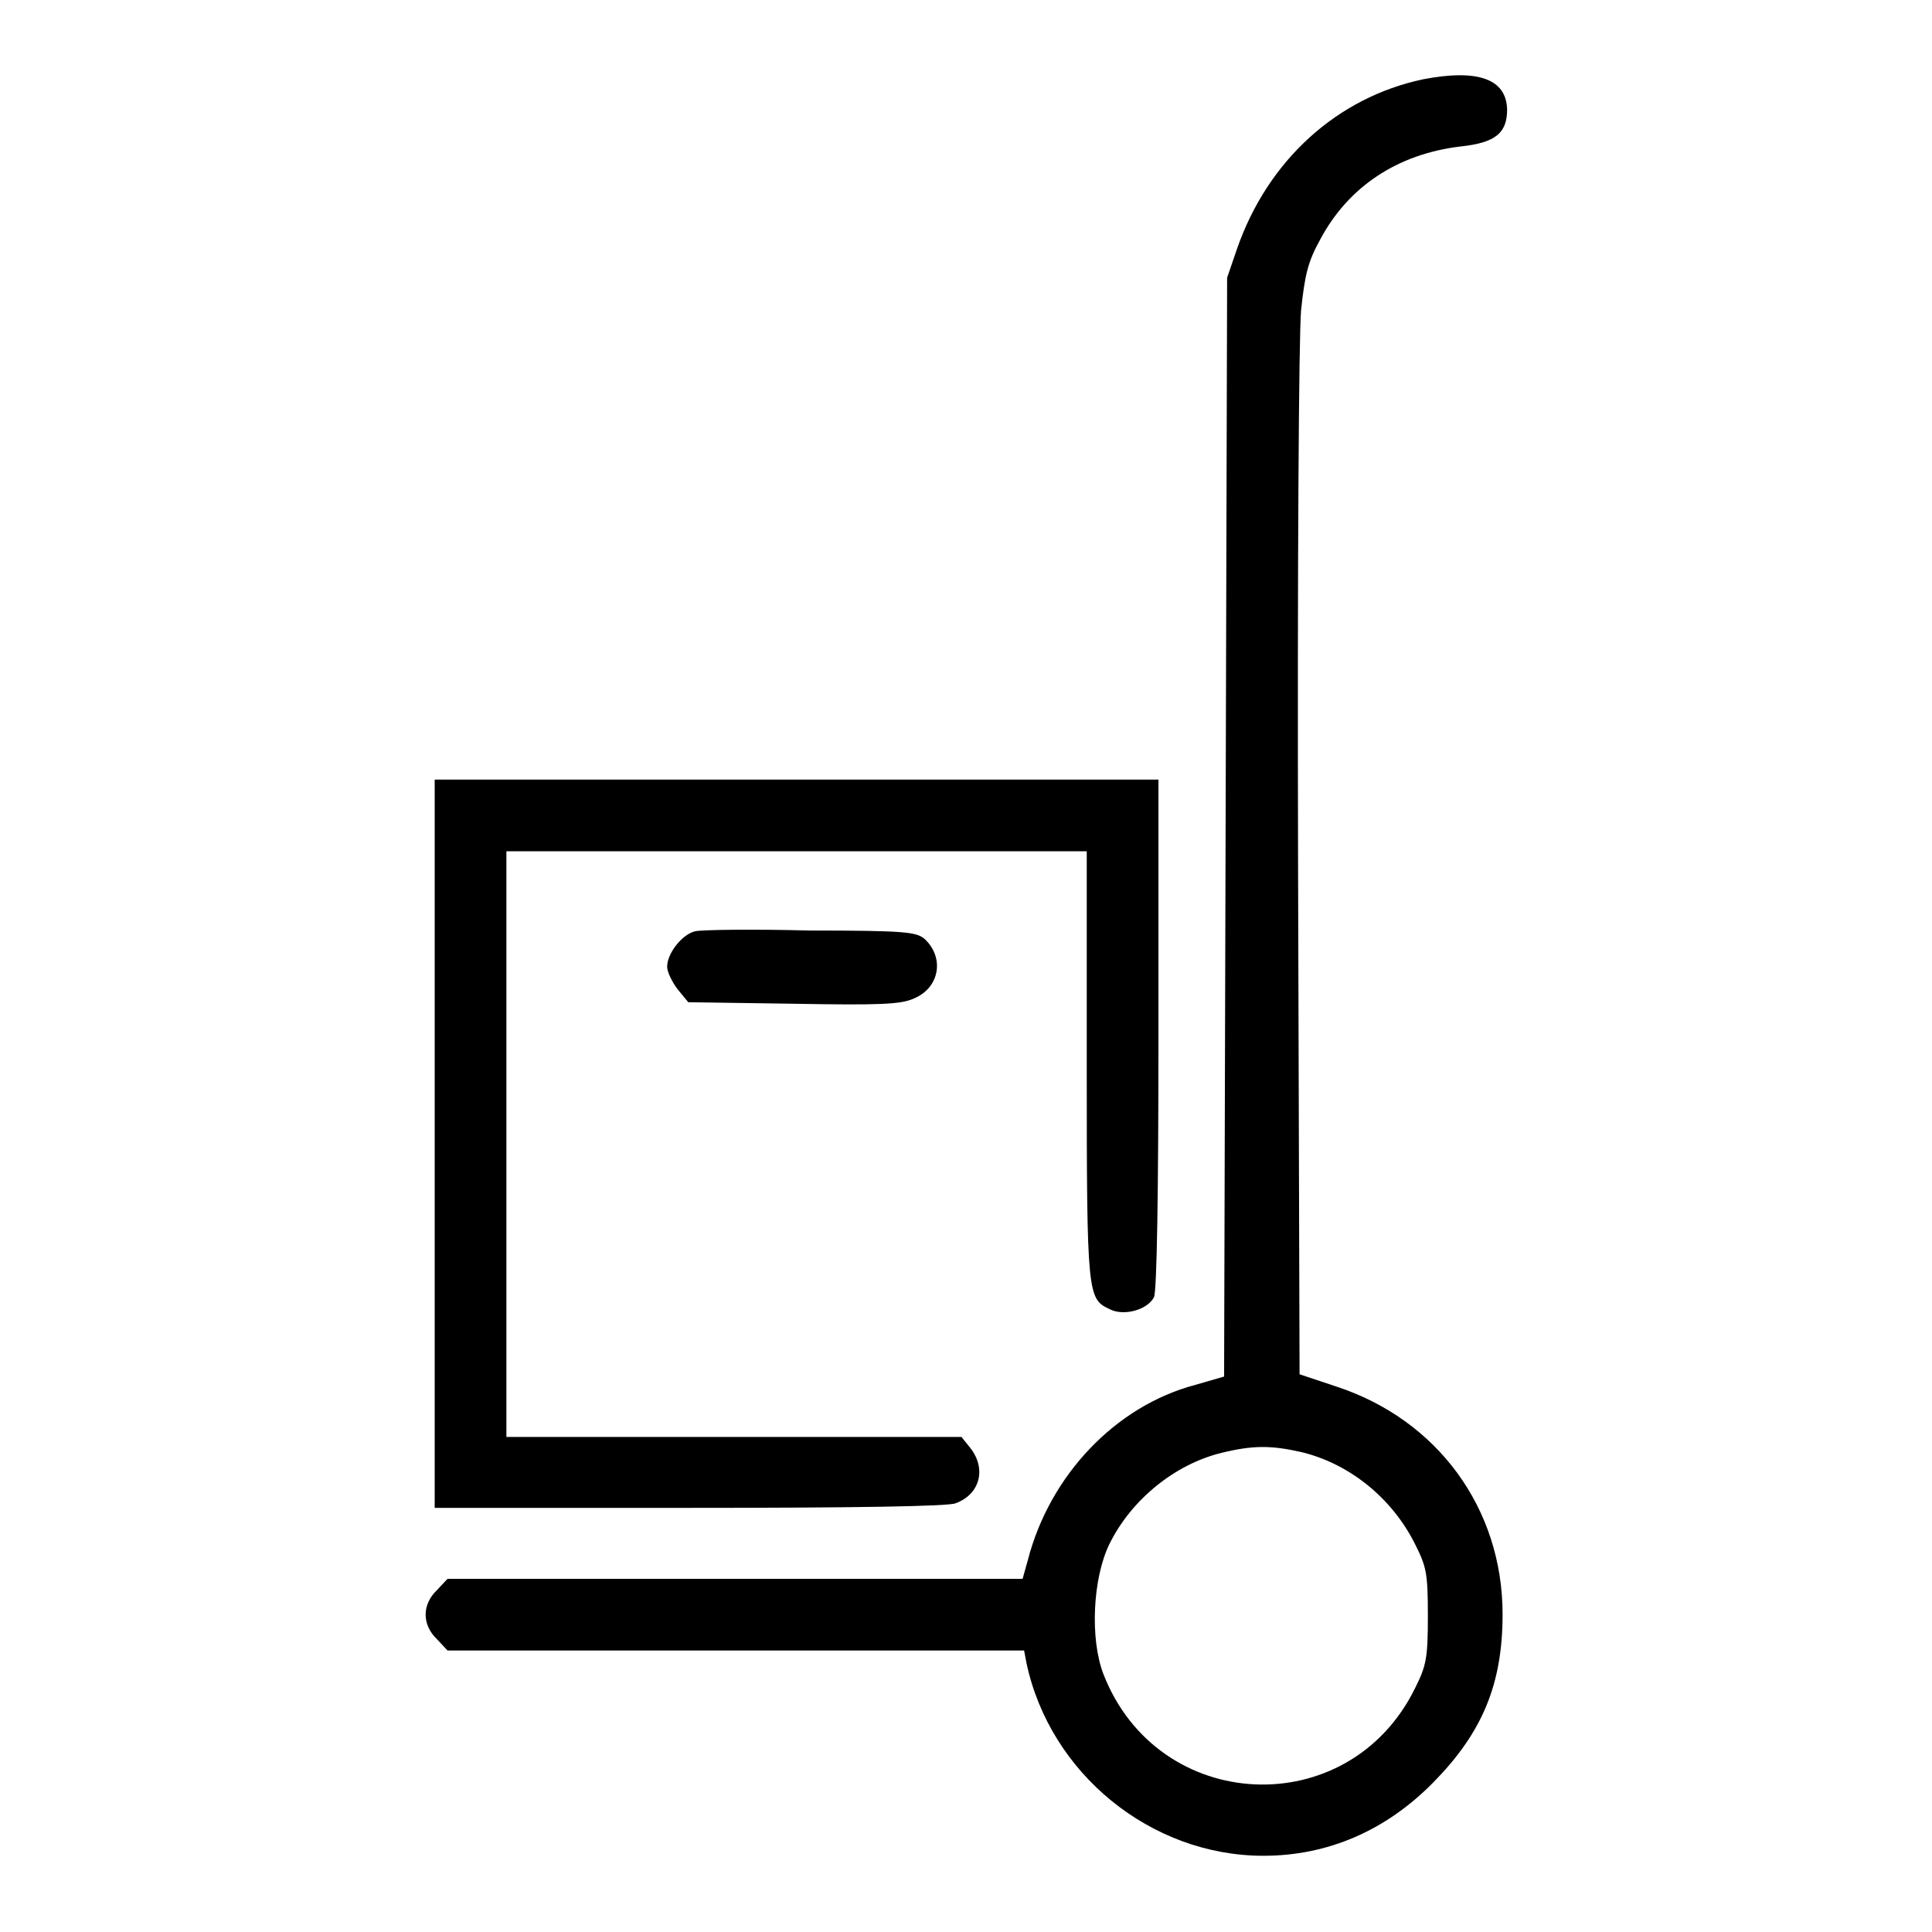 <?xml version="1.0" encoding="utf-8"?>
<!-- Svg Vector Icons : http://www.onlinewebfonts.com/icon -->
<!DOCTYPE svg PUBLIC "-//W3C//DTD SVG 1.1//EN" "http://www.w3.org/Graphics/SVG/1.1/DTD/svg11.dtd">
<svg version="1.1" xmlns="http://www.w3.org/2000/svg" xmlns:xlink="http://www.w3.org/1999/xlink" x="0px" y="0px" viewBox="0 0 256 256" enable-background="new 0 0 256 256" xml:space="preserve">
<g><g><g><path fill="#000000" d="M188.6,10.5C177.2,12.9,168,21.2,163.9,33l-1.3,3.8l-0.2,72.8l-0.2,72.8l-3.8,1.1c-10.6,2.8-19.3,12-22.2,23.2l-0.7,2.5H97.5H59.3l-1.4,1.5c-2,1.9-2,4.6,0,6.5l1.4,1.5h38.2h38.2l0.3,1.6c3.1,14.7,16.5,25.6,31.4,25.6c8.5,0,16.2-3.3,22.5-9.7c6.5-6.6,9.2-13,9.2-22.3c0-14-8.6-25.8-22.1-30.2l-4.8-1.6l-0.2-67.6c-0.1-39.8,0.1-70,0.4-73.4c0.5-4.7,0.9-6.4,2.5-9.3c3.7-7,10.2-11.4,18.7-12.4c4.6-0.5,6.1-1.8,6.1-4.9C199.6,10.5,195.9,9.1,188.6,10.5z M172.4,192.4c6.3,1.5,12,6,15.1,12.2c1.5,3,1.7,3.8,1.7,9.5c0,5.6-0.2,6.6-1.7,9.6c-8.8,17.9-34.1,16.7-41.3-1.9c-1.8-4.7-1.4-12.7,0.8-17.2c2.9-5.9,8.7-10.6,14.9-12.1C166,191.5,168.4,191.5,172.4,192.4z"/><path fill="#000000" d="M57.6,151.6v48.2h33.7c21.9,0,34.3-0.2,35.3-0.6c3.3-1.2,4.1-4.6,2-7.3l-1.2-1.5H97.2H67.1v-38.8v-38.8h38.5H144v28.5c0,30.6,0.1,30.8,3.1,32.2c1.8,0.9,4.9,0.1,5.8-1.6c0.4-0.7,0.6-14,0.6-34.8v-33.8h-47.9H57.6V151.6z"/><path fill="#000000" d="M92.1,123.4c-1.7,0.4-3.7,2.9-3.7,4.7c0,0.7,0.7,2.1,1.4,3l1.4,1.7l13.9,0.2c11.4,0.2,14.3,0.1,16-0.7c3.4-1.4,4.1-5.4,1.4-7.9c-1.1-0.9-2.5-1.1-15.2-1.1C99.7,123.1,92.8,123.2,92.1,123.4z"/></g></g></g>
</svg>